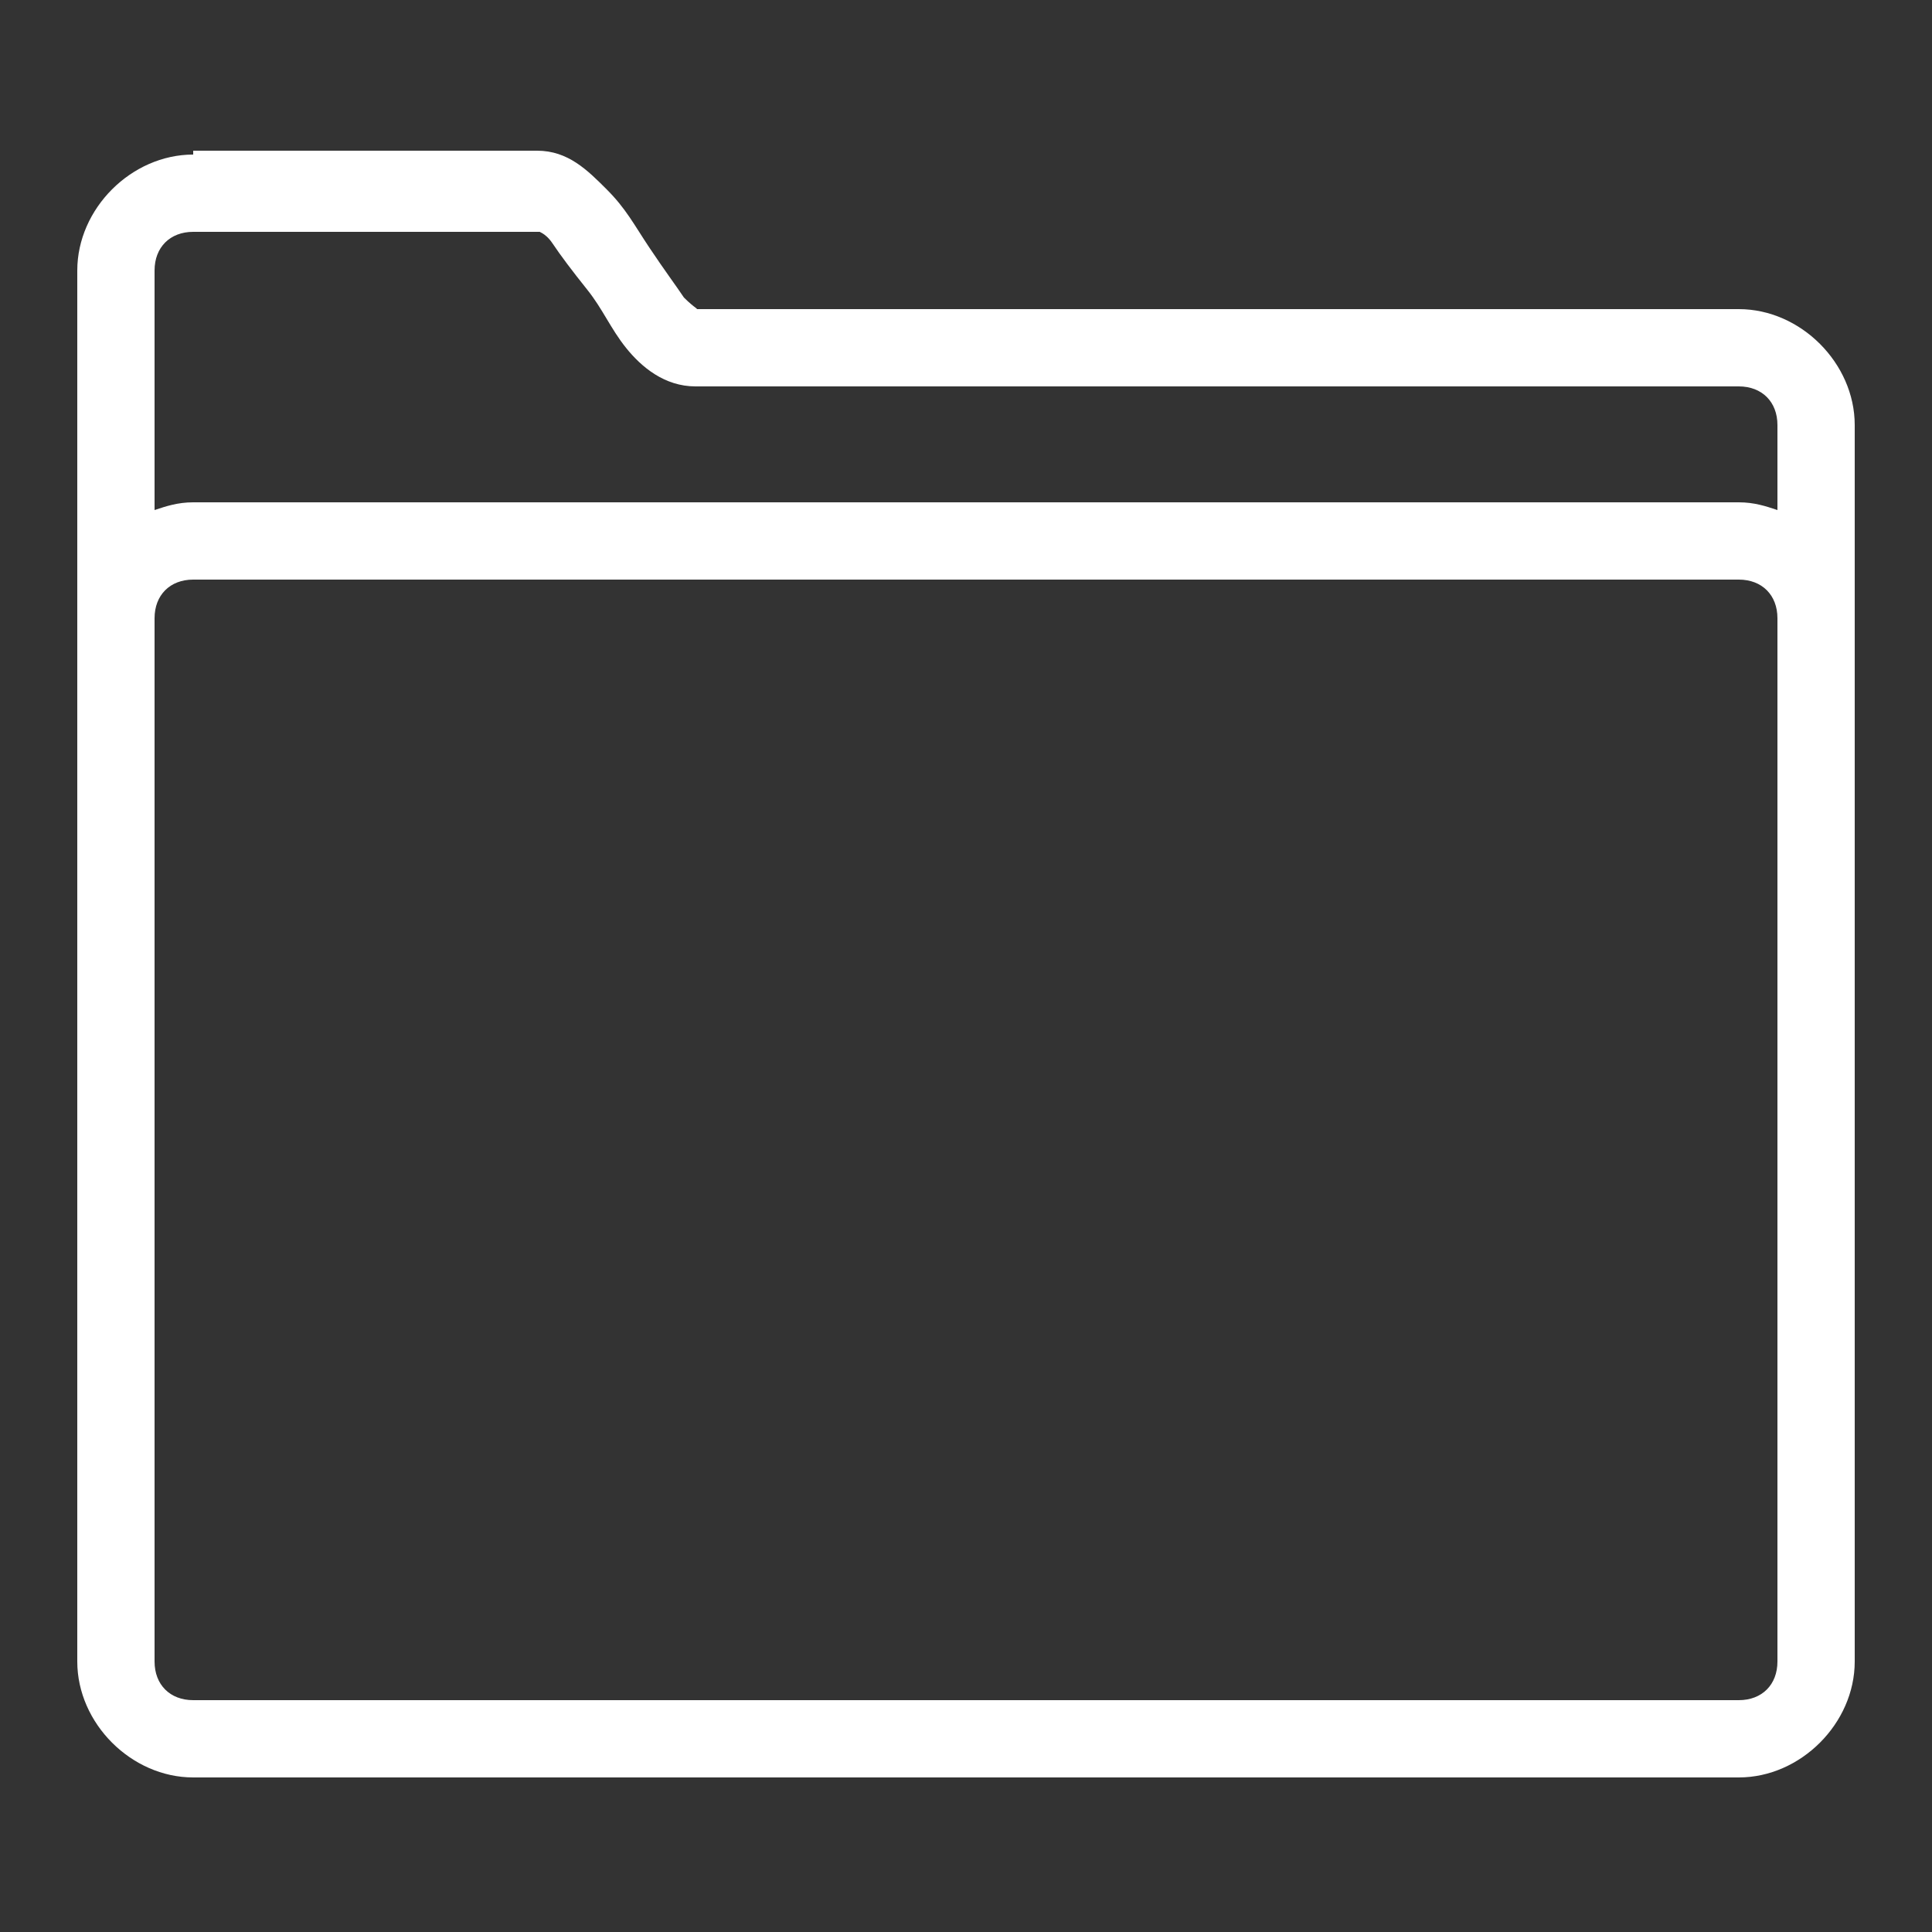 <?xml version="1.0" encoding="utf-8"?>
<!-- Generator: Adobe Illustrator 22.0.1, SVG Export Plug-In . SVG Version: 6.00 Build 0)  -->
<svg version="1.1" id="Layer_1" xmlns="http://www.w3.org/2000/svg" xmlns:xlink="http://www.w3.org/1999/xlink" x="0px" y="0px"
	 viewBox="0 0 50 50" style="enable-background:new 0 0 50 50;" xml:space="preserve">
<rect x="0" y="0" width="50" height="50" fill="#333333" stroke="none"/>
<style type="text/css">
	.st0{fill:#FFFFFF;}
</style>
<path class="st0" d="M5,4C3.4,4,2,5.4,2,7v9v10v17c0,1.6,1.4,3,3,3h40c1.6,0,3-1.4,3-3V26V16v-5c0-1.6-1.4-3-3-3H18
	c0.1,0,0,0-0.3-0.3c-0.2-0.3-0.5-0.7-0.9-1.3s-0.6-1-1.1-1.5s-1-1-1.8-1H5z M5,6h9c-0.1,0,0.1,0,0.3,0.3c0.2,0.3,0.5,0.7,0.9,1.2
	s0.6,1,1,1.5s1,1,1.8,1h27c0.6,0,1,0.4,1,1v2.2c-0.3-0.1-0.6-0.2-1-0.2H5c-0.4,0-0.7,0.1-1,0.2V7C4,6.4,4.4,6,5,6z M5,15h40
	c0.6,0,1,0.4,1,1v10v17c0,0.6-0.4,1-1,1H5c-0.6,0-1-0.4-1-1V26V16C4,15.4,4.4,15,5,15z"/>
</svg>
